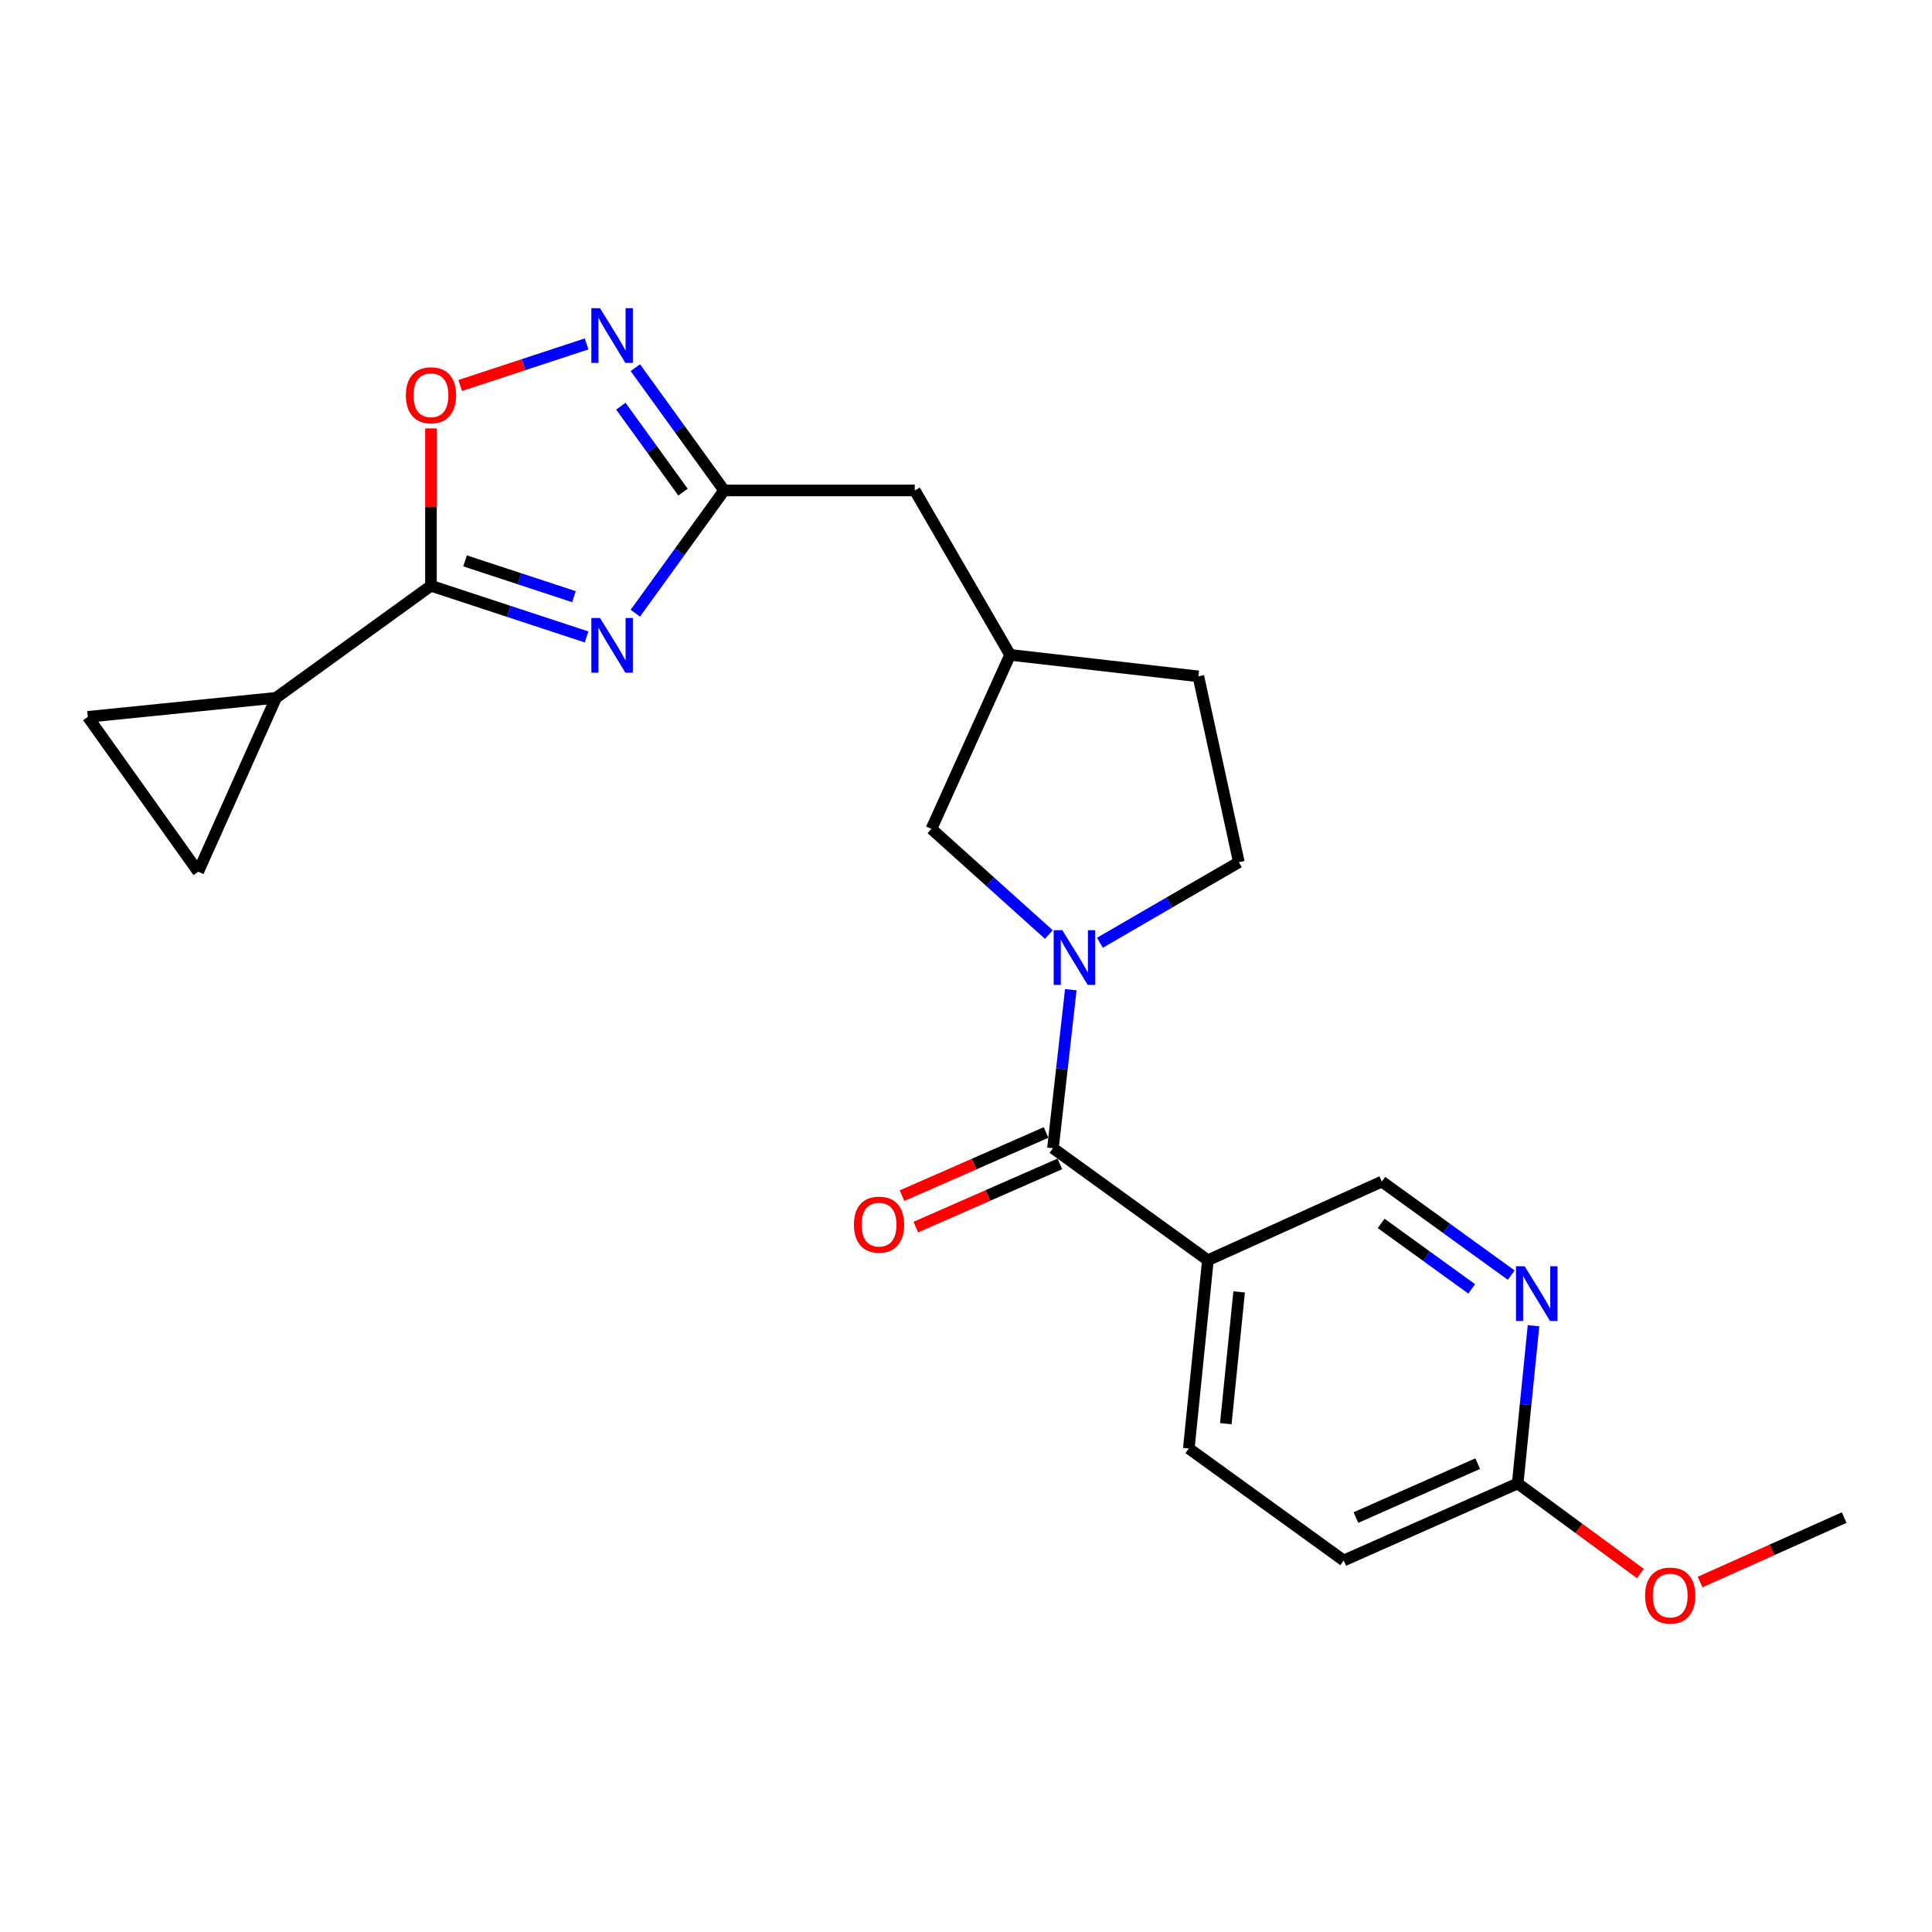 <?xml version='1.0' encoding='iso-8859-1'?>
<svg version='1.1' baseProfile='full'
              xmlns='http://www.w3.org/2000/svg'
                      xmlns:rdkit='http://www.rdkit.org/xml'
                      xmlns:xlink='http://www.w3.org/1999/xlink'
                  xml:space='preserve'
width='1000px' height='1000px' viewBox='0 0 1000 1000'>
<!-- END OF HEADER -->
<rect style='opacity:1.0;fill:#FFFFFF;stroke:none' width='1000' height='1000' x='0' y='0'> </rect>
<path class='bond-0' d='M 303.613,329.683 L 263.342,316.437' style='fill:none;fill-rule:evenodd;stroke:#0000FF;stroke-width:6px;stroke-linecap:butt;stroke-linejoin:miter;stroke-opacity:1' />
<path class='bond-0' d='M 263.342,316.437 L 223.071,303.192' style='fill:none;fill-rule:evenodd;stroke:#000000;stroke-width:6px;stroke-linecap:butt;stroke-linejoin:miter;stroke-opacity:1' />
<path class='bond-0' d='M 297.08,308.843 L 268.89,299.571' style='fill:none;fill-rule:evenodd;stroke:#0000FF;stroke-width:6px;stroke-linecap:butt;stroke-linejoin:miter;stroke-opacity:1' />
<path class='bond-0' d='M 268.89,299.571 L 240.7,290.299' style='fill:none;fill-rule:evenodd;stroke:#000000;stroke-width:6px;stroke-linecap:butt;stroke-linejoin:miter;stroke-opacity:1' />
<path class='bond-3' d='M 328.85,317.394 L 351.826,285.622' style='fill:none;fill-rule:evenodd;stroke:#0000FF;stroke-width:6px;stroke-linecap:butt;stroke-linejoin:miter;stroke-opacity:1' />
<path class='bond-3' d='M 351.826,285.622 L 374.803,253.851' style='fill:none;fill-rule:evenodd;stroke:#000000;stroke-width:6px;stroke-linecap:butt;stroke-linejoin:miter;stroke-opacity:1' />
<path class='bond-5' d='M 223.071,303.192 L 223.071,262.464' style='fill:none;fill-rule:evenodd;stroke:#000000;stroke-width:6px;stroke-linecap:butt;stroke-linejoin:miter;stroke-opacity:1' />
<path class='bond-5' d='M 223.071,262.464 L 223.071,221.737' style='fill:none;fill-rule:evenodd;stroke:#FF0000;stroke-width:6px;stroke-linecap:butt;stroke-linejoin:miter;stroke-opacity:1' />
<path class='bond-7' d='M 223.071,303.192 L 142.894,361.174' style='fill:none;fill-rule:evenodd;stroke:#000000;stroke-width:6px;stroke-linecap:butt;stroke-linejoin:miter;stroke-opacity:1' />
<path class='bond-1' d='M 542.889,483.719 L 512.497,456.369' style='fill:none;fill-rule:evenodd;stroke:#0000FF;stroke-width:6px;stroke-linecap:butt;stroke-linejoin:miter;stroke-opacity:1' />
<path class='bond-1' d='M 512.497,456.369 L 482.106,429.02' style='fill:none;fill-rule:evenodd;stroke:#000000;stroke-width:6px;stroke-linecap:butt;stroke-linejoin:miter;stroke-opacity:1' />
<path class='bond-2' d='M 554.245,512.266 L 549.628,553.286' style='fill:none;fill-rule:evenodd;stroke:#0000FF;stroke-width:6px;stroke-linecap:butt;stroke-linejoin:miter;stroke-opacity:1' />
<path class='bond-2' d='M 549.628,553.286 L 545.011,594.306' style='fill:none;fill-rule:evenodd;stroke:#000000;stroke-width:6px;stroke-linecap:butt;stroke-linejoin:miter;stroke-opacity:1' />
<path class='bond-25' d='M 569.317,487.97 L 605.272,467.121' style='fill:none;fill-rule:evenodd;stroke:#0000FF;stroke-width:6px;stroke-linecap:butt;stroke-linejoin:miter;stroke-opacity:1' />
<path class='bond-25' d='M 605.272,467.121 L 641.227,446.273' style='fill:none;fill-rule:evenodd;stroke:#000000;stroke-width:6px;stroke-linecap:butt;stroke-linejoin:miter;stroke-opacity:1' />
<path class='bond-6' d='M 545.011,594.306 L 625.197,652.288' style='fill:none;fill-rule:evenodd;stroke:#000000;stroke-width:6px;stroke-linecap:butt;stroke-linejoin:miter;stroke-opacity:1' />
<path class='bond-15' d='M 541.444,586.176 L 504.163,602.529' style='fill:none;fill-rule:evenodd;stroke:#000000;stroke-width:6px;stroke-linecap:butt;stroke-linejoin:miter;stroke-opacity:1' />
<path class='bond-15' d='M 504.163,602.529 L 466.881,618.882' style='fill:none;fill-rule:evenodd;stroke:#FF0000;stroke-width:6px;stroke-linecap:butt;stroke-linejoin:miter;stroke-opacity:1' />
<path class='bond-15' d='M 548.577,602.436 L 511.295,618.789' style='fill:none;fill-rule:evenodd;stroke:#000000;stroke-width:6px;stroke-linecap:butt;stroke-linejoin:miter;stroke-opacity:1' />
<path class='bond-15' d='M 511.295,618.789 L 474.013,635.142' style='fill:none;fill-rule:evenodd;stroke:#FF0000;stroke-width:6px;stroke-linecap:butt;stroke-linejoin:miter;stroke-opacity:1' />
<path class='bond-4' d='M 374.803,253.851 L 351.826,222.079' style='fill:none;fill-rule:evenodd;stroke:#000000;stroke-width:6px;stroke-linecap:butt;stroke-linejoin:miter;stroke-opacity:1' />
<path class='bond-4' d='M 351.826,222.079 L 328.85,190.307' style='fill:none;fill-rule:evenodd;stroke:#0000FF;stroke-width:6px;stroke-linecap:butt;stroke-linejoin:miter;stroke-opacity:1' />
<path class='bond-4' d='M 353.522,254.724 L 337.439,232.484' style='fill:none;fill-rule:evenodd;stroke:#000000;stroke-width:6px;stroke-linecap:butt;stroke-linejoin:miter;stroke-opacity:1' />
<path class='bond-4' d='M 337.439,232.484 L 321.355,210.244' style='fill:none;fill-rule:evenodd;stroke:#0000FF;stroke-width:6px;stroke-linecap:butt;stroke-linejoin:miter;stroke-opacity:1' />
<path class='bond-17' d='M 374.803,253.851 L 473.485,253.851' style='fill:none;fill-rule:evenodd;stroke:#000000;stroke-width:6px;stroke-linecap:butt;stroke-linejoin:miter;stroke-opacity:1' />
<path class='bond-23' d='M 303.613,178.018 L 270.902,188.777' style='fill:none;fill-rule:evenodd;stroke:#0000FF;stroke-width:6px;stroke-linecap:butt;stroke-linejoin:miter;stroke-opacity:1' />
<path class='bond-23' d='M 270.902,188.777 L 238.19,199.536' style='fill:none;fill-rule:evenodd;stroke:#FF0000;stroke-width:6px;stroke-linecap:butt;stroke-linejoin:miter;stroke-opacity:1' />
<path class='bond-12' d='M 625.197,652.288 L 715.238,611.578' style='fill:none;fill-rule:evenodd;stroke:#000000;stroke-width:6px;stroke-linecap:butt;stroke-linejoin:miter;stroke-opacity:1' />
<path class='bond-16' d='M 625.197,652.288 L 615.323,749.727' style='fill:none;fill-rule:evenodd;stroke:#000000;stroke-width:6px;stroke-linecap:butt;stroke-linejoin:miter;stroke-opacity:1' />
<path class='bond-16' d='M 641.381,668.694 L 634.469,736.902' style='fill:none;fill-rule:evenodd;stroke:#000000;stroke-width:6px;stroke-linecap:butt;stroke-linejoin:miter;stroke-opacity:1' />
<path class='bond-8' d='M 142.894,361.174 L 45.455,371.038' style='fill:none;fill-rule:evenodd;stroke:#000000;stroke-width:6px;stroke-linecap:butt;stroke-linejoin:miter;stroke-opacity:1' />
<path class='bond-9' d='M 142.894,361.174 L 102.588,451.215' style='fill:none;fill-rule:evenodd;stroke:#000000;stroke-width:6px;stroke-linecap:butt;stroke-linejoin:miter;stroke-opacity:1' />
<path class='bond-24' d='M 45.455,371.038 L 102.588,451.215' style='fill:none;fill-rule:evenodd;stroke:#000000;stroke-width:6px;stroke-linecap:butt;stroke-linejoin:miter;stroke-opacity:1' />
<path class='bond-10' d='M 782.201,660.005 L 748.72,635.791' style='fill:none;fill-rule:evenodd;stroke:#0000FF;stroke-width:6px;stroke-linecap:butt;stroke-linejoin:miter;stroke-opacity:1' />
<path class='bond-10' d='M 748.72,635.791 L 715.238,611.578' style='fill:none;fill-rule:evenodd;stroke:#000000;stroke-width:6px;stroke-linecap:butt;stroke-linejoin:miter;stroke-opacity:1' />
<path class='bond-10' d='M 761.752,667.128 L 738.315,650.179' style='fill:none;fill-rule:evenodd;stroke:#0000FF;stroke-width:6px;stroke-linecap:butt;stroke-linejoin:miter;stroke-opacity:1' />
<path class='bond-10' d='M 738.315,650.179 L 714.878,633.23' style='fill:none;fill-rule:evenodd;stroke:#000000;stroke-width:6px;stroke-linecap:butt;stroke-linejoin:miter;stroke-opacity:1' />
<path class='bond-26' d='M 793.746,686.189 L 789.648,727.009' style='fill:none;fill-rule:evenodd;stroke:#0000FF;stroke-width:6px;stroke-linecap:butt;stroke-linejoin:miter;stroke-opacity:1' />
<path class='bond-26' d='M 789.648,727.009 L 785.551,767.828' style='fill:none;fill-rule:evenodd;stroke:#000000;stroke-width:6px;stroke-linecap:butt;stroke-linejoin:miter;stroke-opacity:1' />
<path class='bond-11' d='M 482.106,429.02 L 522.826,338.959' style='fill:none;fill-rule:evenodd;stroke:#000000;stroke-width:6px;stroke-linecap:butt;stroke-linejoin:miter;stroke-opacity:1' />
<path class='bond-13' d='M 785.551,767.828 L 695.51,807.7' style='fill:none;fill-rule:evenodd;stroke:#000000;stroke-width:6px;stroke-linecap:butt;stroke-linejoin:miter;stroke-opacity:1' />
<path class='bond-13' d='M 764.856,757.574 L 701.827,785.484' style='fill:none;fill-rule:evenodd;stroke:#000000;stroke-width:6px;stroke-linecap:butt;stroke-linejoin:miter;stroke-opacity:1' />
<path class='bond-21' d='M 785.551,767.828 L 817.299,791.134' style='fill:none;fill-rule:evenodd;stroke:#000000;stroke-width:6px;stroke-linecap:butt;stroke-linejoin:miter;stroke-opacity:1' />
<path class='bond-21' d='M 817.299,791.134 L 849.046,814.44' style='fill:none;fill-rule:evenodd;stroke:#FF0000;stroke-width:6px;stroke-linecap:butt;stroke-linejoin:miter;stroke-opacity:1' />
<path class='bond-14' d='M 641.227,446.273 L 620.275,350.086' style='fill:none;fill-rule:evenodd;stroke:#000000;stroke-width:6px;stroke-linecap:butt;stroke-linejoin:miter;stroke-opacity:1' />
<path class='bond-19' d='M 615.323,749.727 L 695.51,807.7' style='fill:none;fill-rule:evenodd;stroke:#000000;stroke-width:6px;stroke-linecap:butt;stroke-linejoin:miter;stroke-opacity:1' />
<path class='bond-18' d='M 473.485,253.851 L 522.826,338.959' style='fill:none;fill-rule:evenodd;stroke:#000000;stroke-width:6px;stroke-linecap:butt;stroke-linejoin:miter;stroke-opacity:1' />
<path class='bond-20' d='M 522.826,338.959 L 620.275,350.086' style='fill:none;fill-rule:evenodd;stroke:#000000;stroke-width:6px;stroke-linecap:butt;stroke-linejoin:miter;stroke-opacity:1' />
<path class='bond-22' d='M 879.961,818.862 L 917.253,802.178' style='fill:none;fill-rule:evenodd;stroke:#FF0000;stroke-width:6px;stroke-linecap:butt;stroke-linejoin:miter;stroke-opacity:1' />
<path class='bond-22' d='M 917.253,802.178 L 954.545,785.495' style='fill:none;fill-rule:evenodd;stroke:#000000;stroke-width:6px;stroke-linecap:butt;stroke-linejoin:miter;stroke-opacity:1' />
<path  class='atom-0' d='M 310.561 319.867
L 319.841 334.867
Q 320.761 336.347, 322.241 339.027
Q 323.721 341.707, 323.801 341.867
L 323.801 319.867
L 327.561 319.867
L 327.561 348.187
L 323.681 348.187
L 313.721 331.787
Q 312.561 329.867, 311.321 327.667
Q 310.121 325.467, 309.761 324.787
L 309.761 348.187
L 306.081 348.187
L 306.081 319.867
L 310.561 319.867
' fill='#0000FF'/>
<path  class='atom-2' d='M 549.858 481.464
L 559.138 496.464
Q 560.058 497.944, 561.538 500.624
Q 563.018 503.304, 563.098 503.464
L 563.098 481.464
L 566.858 481.464
L 566.858 509.784
L 562.978 509.784
L 553.018 493.384
Q 551.858 491.464, 550.618 489.264
Q 549.418 487.064, 549.058 486.384
L 549.058 509.784
L 545.378 509.784
L 545.378 481.464
L 549.858 481.464
' fill='#0000FF'/>
<path  class='atom-5' d='M 310.561 159.514
L 319.841 174.514
Q 320.761 175.994, 322.241 178.674
Q 323.721 181.354, 323.801 181.514
L 323.801 159.514
L 327.561 159.514
L 327.561 187.834
L 323.681 187.834
L 313.721 171.434
Q 312.561 169.514, 311.321 167.314
Q 310.121 165.114, 309.761 164.434
L 309.761 187.834
L 306.081 187.834
L 306.081 159.514
L 310.561 159.514
' fill='#0000FF'/>
<path  class='atom-6' d='M 210.071 204.589
Q 210.071 197.789, 213.431 193.989
Q 216.791 190.189, 223.071 190.189
Q 229.351 190.189, 232.711 193.989
Q 236.071 197.789, 236.071 204.589
Q 236.071 211.469, 232.671 215.389
Q 229.271 219.269, 223.071 219.269
Q 216.831 219.269, 213.431 215.389
Q 210.071 211.509, 210.071 204.589
M 223.071 216.069
Q 227.391 216.069, 229.711 213.189
Q 232.071 210.269, 232.071 204.589
Q 232.071 199.029, 229.711 196.229
Q 227.391 193.389, 223.071 193.389
Q 218.751 193.389, 216.391 196.189
Q 214.071 198.989, 214.071 204.589
Q 214.071 210.309, 216.391 213.189
Q 218.751 216.069, 223.071 216.069
' fill='#FF0000'/>
<path  class='atom-11' d='M 789.155 655.4
L 798.435 670.4
Q 799.355 671.88, 800.835 674.56
Q 802.315 677.24, 802.395 677.4
L 802.395 655.4
L 806.155 655.4
L 806.155 683.72
L 802.275 683.72
L 792.315 667.32
Q 791.155 665.4, 789.915 663.2
Q 788.715 661, 788.355 660.32
L 788.355 683.72
L 784.675 683.72
L 784.675 655.4
L 789.155 655.4
' fill='#0000FF'/>
<path  class='atom-16' d='M 441.989 633.873
Q 441.989 627.073, 445.349 623.273
Q 448.709 619.473, 454.989 619.473
Q 461.269 619.473, 464.629 623.273
Q 467.989 627.073, 467.989 633.873
Q 467.989 640.753, 464.589 644.673
Q 461.189 648.553, 454.989 648.553
Q 448.749 648.553, 445.349 644.673
Q 441.989 640.793, 441.989 633.873
M 454.989 645.353
Q 459.309 645.353, 461.629 642.473
Q 463.989 639.553, 463.989 633.873
Q 463.989 628.313, 461.629 625.513
Q 459.309 622.673, 454.989 622.673
Q 450.669 622.673, 448.309 625.473
Q 445.989 628.273, 445.989 633.873
Q 445.989 639.593, 448.309 642.473
Q 450.669 645.353, 454.989 645.353
' fill='#FF0000'/>
<path  class='atom-22' d='M 851.495 825.861
Q 851.495 819.061, 854.855 815.261
Q 858.215 811.461, 864.495 811.461
Q 870.775 811.461, 874.135 815.261
Q 877.495 819.061, 877.495 825.861
Q 877.495 832.741, 874.095 836.661
Q 870.695 840.541, 864.495 840.541
Q 858.255 840.541, 854.855 836.661
Q 851.495 832.781, 851.495 825.861
M 864.495 837.341
Q 868.815 837.341, 871.135 834.461
Q 873.495 831.541, 873.495 825.861
Q 873.495 820.301, 871.135 817.501
Q 868.815 814.661, 864.495 814.661
Q 860.175 814.661, 857.815 817.461
Q 855.495 820.261, 855.495 825.861
Q 855.495 831.581, 857.815 834.461
Q 860.175 837.341, 864.495 837.341
' fill='#FF0000'/>
</svg>

